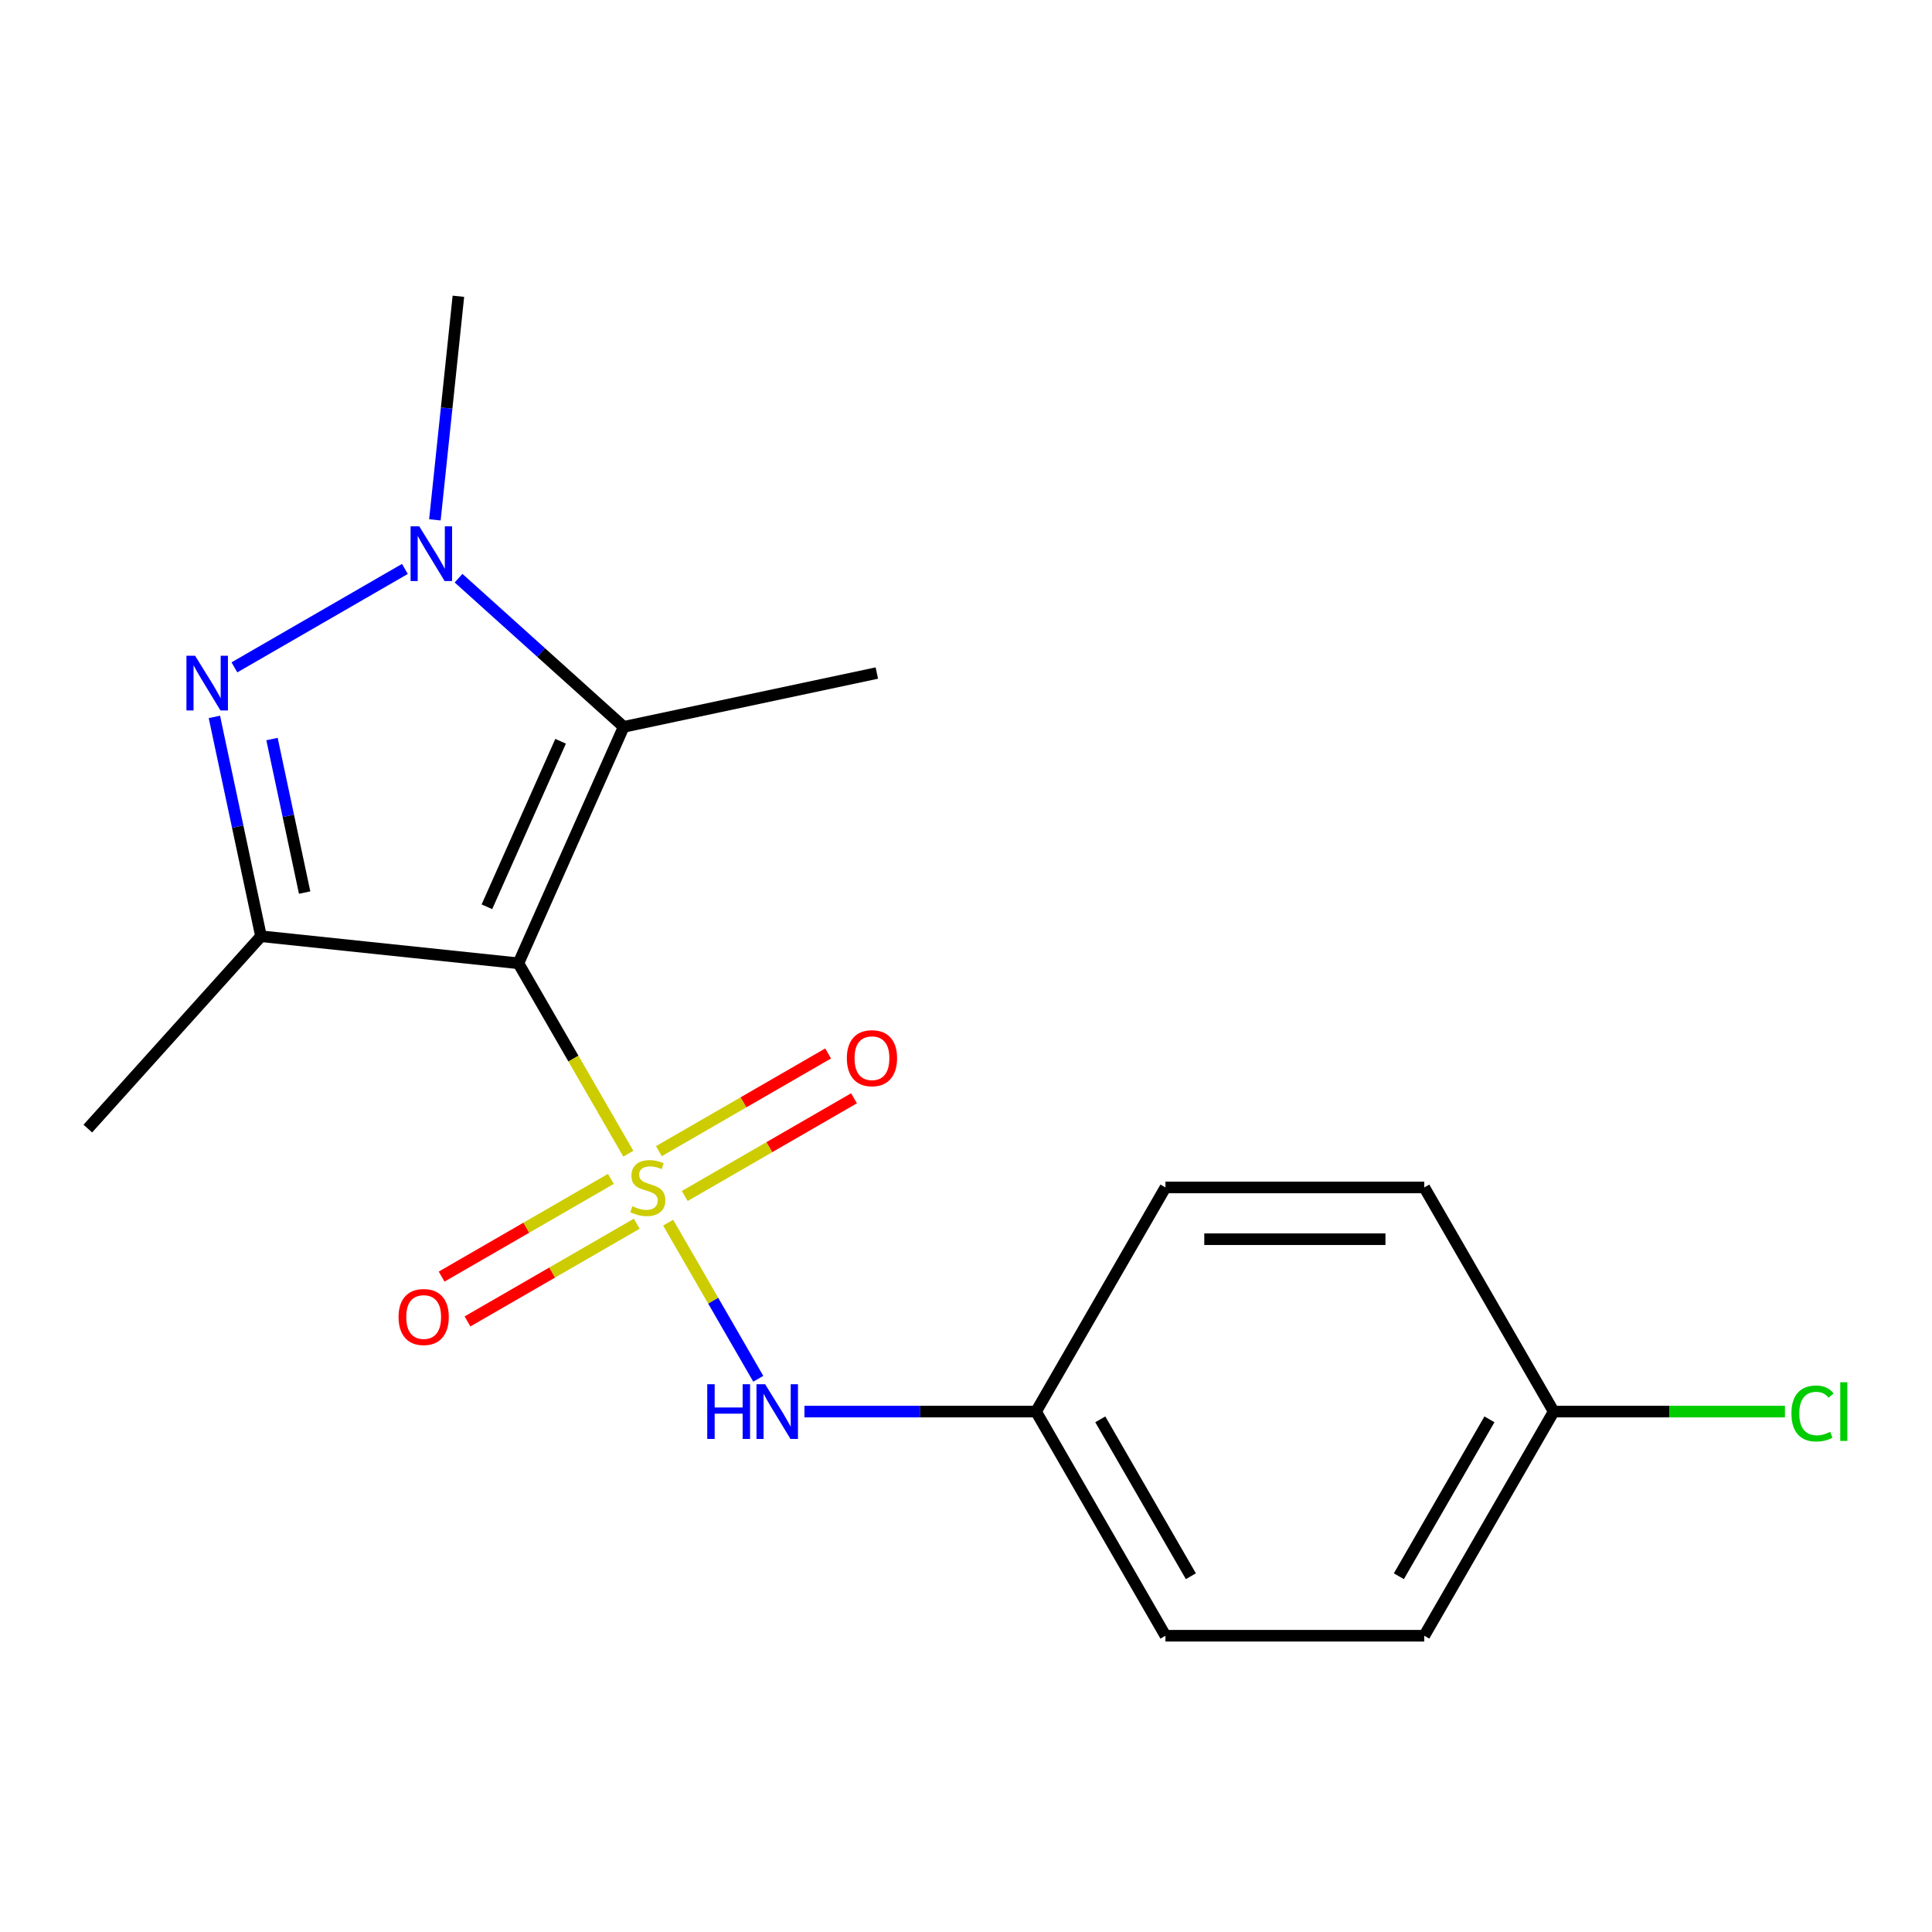 <?xml version='1.0' encoding='iso-8859-1'?>
<svg version='1.1' baseProfile='full'
              xmlns='http://www.w3.org/2000/svg'
                      xmlns:rdkit='http://www.rdkit.org/xml'
                      xmlns:xlink='http://www.w3.org/1999/xlink'
                  xml:space='preserve'
width='1000px' height='1000px' viewBox='0 0 1000 1000'>
<!-- END OF HEADER -->
<rect style='opacity:1.0;fill:#FFFFFF;stroke:none' width='1000' height='1000' x='0' y='0'> </rect>
<path class='bond-0' d='M 325.222,597.149 L 296.774,547.876' style='fill:none;fill-rule:evenodd;stroke:#CCCC00;stroke-width:6px;stroke-linecap:butt;stroke-linejoin:miter;stroke-opacity:1' />
<path class='bond-0' d='M 296.774,547.876 L 268.326,498.602' style='fill:none;fill-rule:evenodd;stroke:#000000;stroke-width:6px;stroke-linecap:butt;stroke-linejoin:miter;stroke-opacity:1' />
<path class='bond-5' d='M 345.833,632.848 L 369.159,673.25' style='fill:none;fill-rule:evenodd;stroke:#CCCC00;stroke-width:6px;stroke-linecap:butt;stroke-linejoin:miter;stroke-opacity:1' />
<path class='bond-5' d='M 369.159,673.25 L 392.486,713.653' style='fill:none;fill-rule:evenodd;stroke:#0000FF;stroke-width:6px;stroke-linecap:butt;stroke-linejoin:miter;stroke-opacity:1' />
<path class='bond-6' d='M 354.436,619.044 L 398.234,593.757' style='fill:none;fill-rule:evenodd;stroke:#CCCC00;stroke-width:6px;stroke-linecap:butt;stroke-linejoin:miter;stroke-opacity:1' />
<path class='bond-6' d='M 398.234,593.757 L 442.033,568.47' style='fill:none;fill-rule:evenodd;stroke:#FF0000;stroke-width:6px;stroke-linecap:butt;stroke-linejoin:miter;stroke-opacity:1' />
<path class='bond-6' d='M 341.039,595.841 L 384.838,570.554' style='fill:none;fill-rule:evenodd;stroke:#CCCC00;stroke-width:6px;stroke-linecap:butt;stroke-linejoin:miter;stroke-opacity:1' />
<path class='bond-6' d='M 384.838,570.554 L 428.637,545.266' style='fill:none;fill-rule:evenodd;stroke:#FF0000;stroke-width:6px;stroke-linecap:butt;stroke-linejoin:miter;stroke-opacity:1' />
<path class='bond-7' d='M 316.181,610.193 L 272.382,635.48' style='fill:none;fill-rule:evenodd;stroke:#CCCC00;stroke-width:6px;stroke-linecap:butt;stroke-linejoin:miter;stroke-opacity:1' />
<path class='bond-7' d='M 272.382,635.48 L 228.583,660.767' style='fill:none;fill-rule:evenodd;stroke:#FF0000;stroke-width:6px;stroke-linecap:butt;stroke-linejoin:miter;stroke-opacity:1' />
<path class='bond-7' d='M 329.577,633.396 L 285.779,658.684' style='fill:none;fill-rule:evenodd;stroke:#CCCC00;stroke-width:6px;stroke-linecap:butt;stroke-linejoin:miter;stroke-opacity:1' />
<path class='bond-7' d='M 285.779,658.684 L 241.98,683.971' style='fill:none;fill-rule:evenodd;stroke:#FF0000;stroke-width:6px;stroke-linecap:butt;stroke-linejoin:miter;stroke-opacity:1' />
<path class='bond-1' d='M 268.326,498.602 L 135.095,484.598' style='fill:none;fill-rule:evenodd;stroke:#000000;stroke-width:6px;stroke-linecap:butt;stroke-linejoin:miter;stroke-opacity:1' />
<path class='bond-3' d='M 268.326,498.602 L 322.814,376.218' style='fill:none;fill-rule:evenodd;stroke:#000000;stroke-width:6px;stroke-linecap:butt;stroke-linejoin:miter;stroke-opacity:1' />
<path class='bond-3' d='M 252.022,469.346 L 290.164,383.678' style='fill:none;fill-rule:evenodd;stroke:#000000;stroke-width:6px;stroke-linecap:butt;stroke-linejoin:miter;stroke-opacity:1' />
<path class='bond-2' d='M 135.095,484.598 L 123.029,427.834' style='fill:none;fill-rule:evenodd;stroke:#000000;stroke-width:6px;stroke-linecap:butt;stroke-linejoin:miter;stroke-opacity:1' />
<path class='bond-2' d='M 123.029,427.834 L 110.963,371.07' style='fill:none;fill-rule:evenodd;stroke:#0000FF;stroke-width:6px;stroke-linecap:butt;stroke-linejoin:miter;stroke-opacity:1' />
<path class='bond-2' d='M 157.682,461.999 L 149.237,422.264' style='fill:none;fill-rule:evenodd;stroke:#000000;stroke-width:6px;stroke-linecap:butt;stroke-linejoin:miter;stroke-opacity:1' />
<path class='bond-2' d='M 149.237,422.264 L 140.791,382.529' style='fill:none;fill-rule:evenodd;stroke:#0000FF;stroke-width:6px;stroke-linecap:butt;stroke-linejoin:miter;stroke-opacity:1' />
<path class='bond-9' d='M 135.095,484.598 L 45.455,584.154' style='fill:none;fill-rule:evenodd;stroke:#000000;stroke-width:6px;stroke-linecap:butt;stroke-linejoin:miter;stroke-opacity:1' />
<path class='bond-18' d='M 121.331,345.426 L 209.576,294.478' style='fill:none;fill-rule:evenodd;stroke:#0000FF;stroke-width:6px;stroke-linecap:butt;stroke-linejoin:miter;stroke-opacity:1' />
<path class='bond-4' d='M 322.814,376.218 L 280.081,337.741' style='fill:none;fill-rule:evenodd;stroke:#000000;stroke-width:6px;stroke-linecap:butt;stroke-linejoin:miter;stroke-opacity:1' />
<path class='bond-4' d='M 280.081,337.741 L 237.348,299.264' style='fill:none;fill-rule:evenodd;stroke:#0000FF;stroke-width:6px;stroke-linecap:butt;stroke-linejoin:miter;stroke-opacity:1' />
<path class='bond-10' d='M 322.814,376.218 L 453.852,348.366' style='fill:none;fill-rule:evenodd;stroke:#000000;stroke-width:6px;stroke-linecap:butt;stroke-linejoin:miter;stroke-opacity:1' />
<path class='bond-11' d='M 225.099,269.069 L 231.181,211.208' style='fill:none;fill-rule:evenodd;stroke:#0000FF;stroke-width:6px;stroke-linecap:butt;stroke-linejoin:miter;stroke-opacity:1' />
<path class='bond-11' d='M 231.181,211.208 L 237.262,153.347' style='fill:none;fill-rule:evenodd;stroke:#000000;stroke-width:6px;stroke-linecap:butt;stroke-linejoin:miter;stroke-opacity:1' />
<path class='bond-8' d='M 416.38,730.636 L 476.318,730.636' style='fill:none;fill-rule:evenodd;stroke:#0000FF;stroke-width:6px;stroke-linecap:butt;stroke-linejoin:miter;stroke-opacity:1' />
<path class='bond-8' d='M 476.318,730.636 L 536.256,730.636' style='fill:none;fill-rule:evenodd;stroke:#000000;stroke-width:6px;stroke-linecap:butt;stroke-linejoin:miter;stroke-opacity:1' />
<path class='bond-14' d='M 536.256,730.636 L 603.238,614.619' style='fill:none;fill-rule:evenodd;stroke:#000000;stroke-width:6px;stroke-linecap:butt;stroke-linejoin:miter;stroke-opacity:1' />
<path class='bond-15' d='M 536.256,730.636 L 603.238,846.653' style='fill:none;fill-rule:evenodd;stroke:#000000;stroke-width:6px;stroke-linecap:butt;stroke-linejoin:miter;stroke-opacity:1' />
<path class='bond-15' d='M 569.507,734.642 L 616.394,815.854' style='fill:none;fill-rule:evenodd;stroke:#000000;stroke-width:6px;stroke-linecap:butt;stroke-linejoin:miter;stroke-opacity:1' />
<path class='bond-12' d='M 804.186,730.636 L 737.203,846.653' style='fill:none;fill-rule:evenodd;stroke:#000000;stroke-width:6px;stroke-linecap:butt;stroke-linejoin:miter;stroke-opacity:1' />
<path class='bond-12' d='M 770.935,734.642 L 724.047,815.854' style='fill:none;fill-rule:evenodd;stroke:#000000;stroke-width:6px;stroke-linecap:butt;stroke-linejoin:miter;stroke-opacity:1' />
<path class='bond-13' d='M 804.186,730.636 L 864.034,730.636' style='fill:none;fill-rule:evenodd;stroke:#000000;stroke-width:6px;stroke-linecap:butt;stroke-linejoin:miter;stroke-opacity:1' />
<path class='bond-13' d='M 864.034,730.636 L 923.882,730.636' style='fill:none;fill-rule:evenodd;stroke:#00CC00;stroke-width:6px;stroke-linecap:butt;stroke-linejoin:miter;stroke-opacity:1' />
<path class='bond-19' d='M 804.186,730.636 L 737.203,614.619' style='fill:none;fill-rule:evenodd;stroke:#000000;stroke-width:6px;stroke-linecap:butt;stroke-linejoin:miter;stroke-opacity:1' />
<path class='bond-17' d='M 603.238,614.619 L 737.203,614.619' style='fill:none;fill-rule:evenodd;stroke:#000000;stroke-width:6px;stroke-linecap:butt;stroke-linejoin:miter;stroke-opacity:1' />
<path class='bond-17' d='M 623.333,641.412 L 717.108,641.412' style='fill:none;fill-rule:evenodd;stroke:#000000;stroke-width:6px;stroke-linecap:butt;stroke-linejoin:miter;stroke-opacity:1' />
<path class='bond-16' d='M 603.238,846.653 L 737.203,846.653' style='fill:none;fill-rule:evenodd;stroke:#000000;stroke-width:6px;stroke-linecap:butt;stroke-linejoin:miter;stroke-opacity:1' />
<path  class='atom-0' d='M 327.308 624.339
Q 327.628 624.459, 328.948 625.019
Q 330.268 625.579, 331.708 625.939
Q 333.188 626.259, 334.628 626.259
Q 337.308 626.259, 338.868 624.979
Q 340.428 623.659, 340.428 621.379
Q 340.428 619.819, 339.628 618.859
Q 338.868 617.899, 337.668 617.379
Q 336.468 616.859, 334.468 616.259
Q 331.948 615.499, 330.428 614.779
Q 328.948 614.059, 327.868 612.539
Q 326.828 611.019, 326.828 608.459
Q 326.828 604.899, 329.228 602.699
Q 331.668 600.499, 336.468 600.499
Q 339.748 600.499, 343.468 602.059
L 342.548 605.139
Q 339.148 603.739, 336.588 603.739
Q 333.828 603.739, 332.308 604.899
Q 330.788 606.019, 330.828 607.979
Q 330.828 609.499, 331.588 610.419
Q 332.388 611.339, 333.508 611.859
Q 334.668 612.379, 336.588 612.979
Q 339.148 613.779, 340.668 614.579
Q 342.188 615.379, 343.268 617.019
Q 344.388 618.619, 344.388 621.379
Q 344.388 625.299, 341.748 627.419
Q 339.148 629.499, 334.788 629.499
Q 332.268 629.499, 330.348 628.939
Q 328.468 628.419, 326.228 627.499
L 327.308 624.339
' fill='#CCCC00'/>
<path  class='atom-3' d='M 100.982 339.401
L 110.262 354.401
Q 111.182 355.881, 112.662 358.561
Q 114.142 361.241, 114.222 361.401
L 114.222 339.401
L 117.982 339.401
L 117.982 367.721
L 114.102 367.721
L 104.142 351.321
Q 102.982 349.401, 101.742 347.201
Q 100.542 345.001, 100.182 344.321
L 100.182 367.721
L 96.502 367.721
L 96.502 339.401
L 100.982 339.401
' fill='#0000FF'/>
<path  class='atom-5' d='M 216.999 272.418
L 226.279 287.418
Q 227.199 288.898, 228.679 291.578
Q 230.159 294.258, 230.239 294.418
L 230.239 272.418
L 233.999 272.418
L 233.999 300.738
L 230.119 300.738
L 220.159 284.338
Q 218.999 282.418, 217.759 280.218
Q 216.559 278.018, 216.199 277.338
L 216.199 300.738
L 212.519 300.738
L 212.519 272.418
L 216.999 272.418
' fill='#0000FF'/>
<path  class='atom-6' d='M 366.071 716.476
L 369.911 716.476
L 369.911 728.516
L 384.391 728.516
L 384.391 716.476
L 388.231 716.476
L 388.231 744.796
L 384.391 744.796
L 384.391 731.716
L 369.911 731.716
L 369.911 744.796
L 366.071 744.796
L 366.071 716.476
' fill='#0000FF'/>
<path  class='atom-6' d='M 396.031 716.476
L 405.311 731.476
Q 406.231 732.956, 407.711 735.636
Q 409.191 738.316, 409.271 738.476
L 409.271 716.476
L 413.031 716.476
L 413.031 744.796
L 409.151 744.796
L 399.191 728.396
Q 398.031 726.476, 396.791 724.276
Q 395.591 722.076, 395.231 721.396
L 395.231 744.796
L 391.551 744.796
L 391.551 716.476
L 396.031 716.476
' fill='#0000FF'/>
<path  class='atom-7' d='M 438.325 547.716
Q 438.325 540.916, 441.685 537.116
Q 445.045 533.316, 451.325 533.316
Q 457.605 533.316, 460.965 537.116
Q 464.325 540.916, 464.325 547.716
Q 464.325 554.596, 460.925 558.516
Q 457.525 562.396, 451.325 562.396
Q 445.085 562.396, 441.685 558.516
Q 438.325 554.636, 438.325 547.716
M 451.325 559.196
Q 455.645 559.196, 457.965 556.316
Q 460.325 553.396, 460.325 547.716
Q 460.325 542.156, 457.965 539.356
Q 455.645 536.516, 451.325 536.516
Q 447.005 536.516, 444.645 539.316
Q 442.325 542.116, 442.325 547.716
Q 442.325 553.436, 444.645 556.316
Q 447.005 559.196, 451.325 559.196
' fill='#FF0000'/>
<path  class='atom-8' d='M 206.291 681.681
Q 206.291 674.881, 209.651 671.081
Q 213.011 667.281, 219.291 667.281
Q 225.571 667.281, 228.931 671.081
Q 232.291 674.881, 232.291 681.681
Q 232.291 688.561, 228.891 692.481
Q 225.491 696.361, 219.291 696.361
Q 213.051 696.361, 209.651 692.481
Q 206.291 688.601, 206.291 681.681
M 219.291 693.161
Q 223.611 693.161, 225.931 690.281
Q 228.291 687.361, 228.291 681.681
Q 228.291 676.121, 225.931 673.321
Q 223.611 670.481, 219.291 670.481
Q 214.971 670.481, 212.611 673.281
Q 210.291 676.081, 210.291 681.681
Q 210.291 687.401, 212.611 690.281
Q 214.971 693.161, 219.291 693.161
' fill='#FF0000'/>
<path  class='atom-14' d='M 927.231 731.616
Q 927.231 724.576, 930.511 720.896
Q 933.831 717.176, 940.111 717.176
Q 945.951 717.176, 949.071 721.296
L 946.431 723.456
Q 944.151 720.456, 940.111 720.456
Q 935.831 720.456, 933.551 723.336
Q 931.311 726.176, 931.311 731.616
Q 931.311 737.216, 933.631 740.096
Q 935.991 742.976, 940.551 742.976
Q 943.671 742.976, 947.311 741.096
L 948.431 744.096
Q 946.951 745.056, 944.711 745.616
Q 942.471 746.176, 939.991 746.176
Q 933.831 746.176, 930.511 742.416
Q 927.231 738.656, 927.231 731.616
' fill='#00CC00'/>
<path  class='atom-14' d='M 952.511 715.456
L 956.191 715.456
L 956.191 745.816
L 952.511 745.816
L 952.511 715.456
' fill='#00CC00'/>
</svg>
